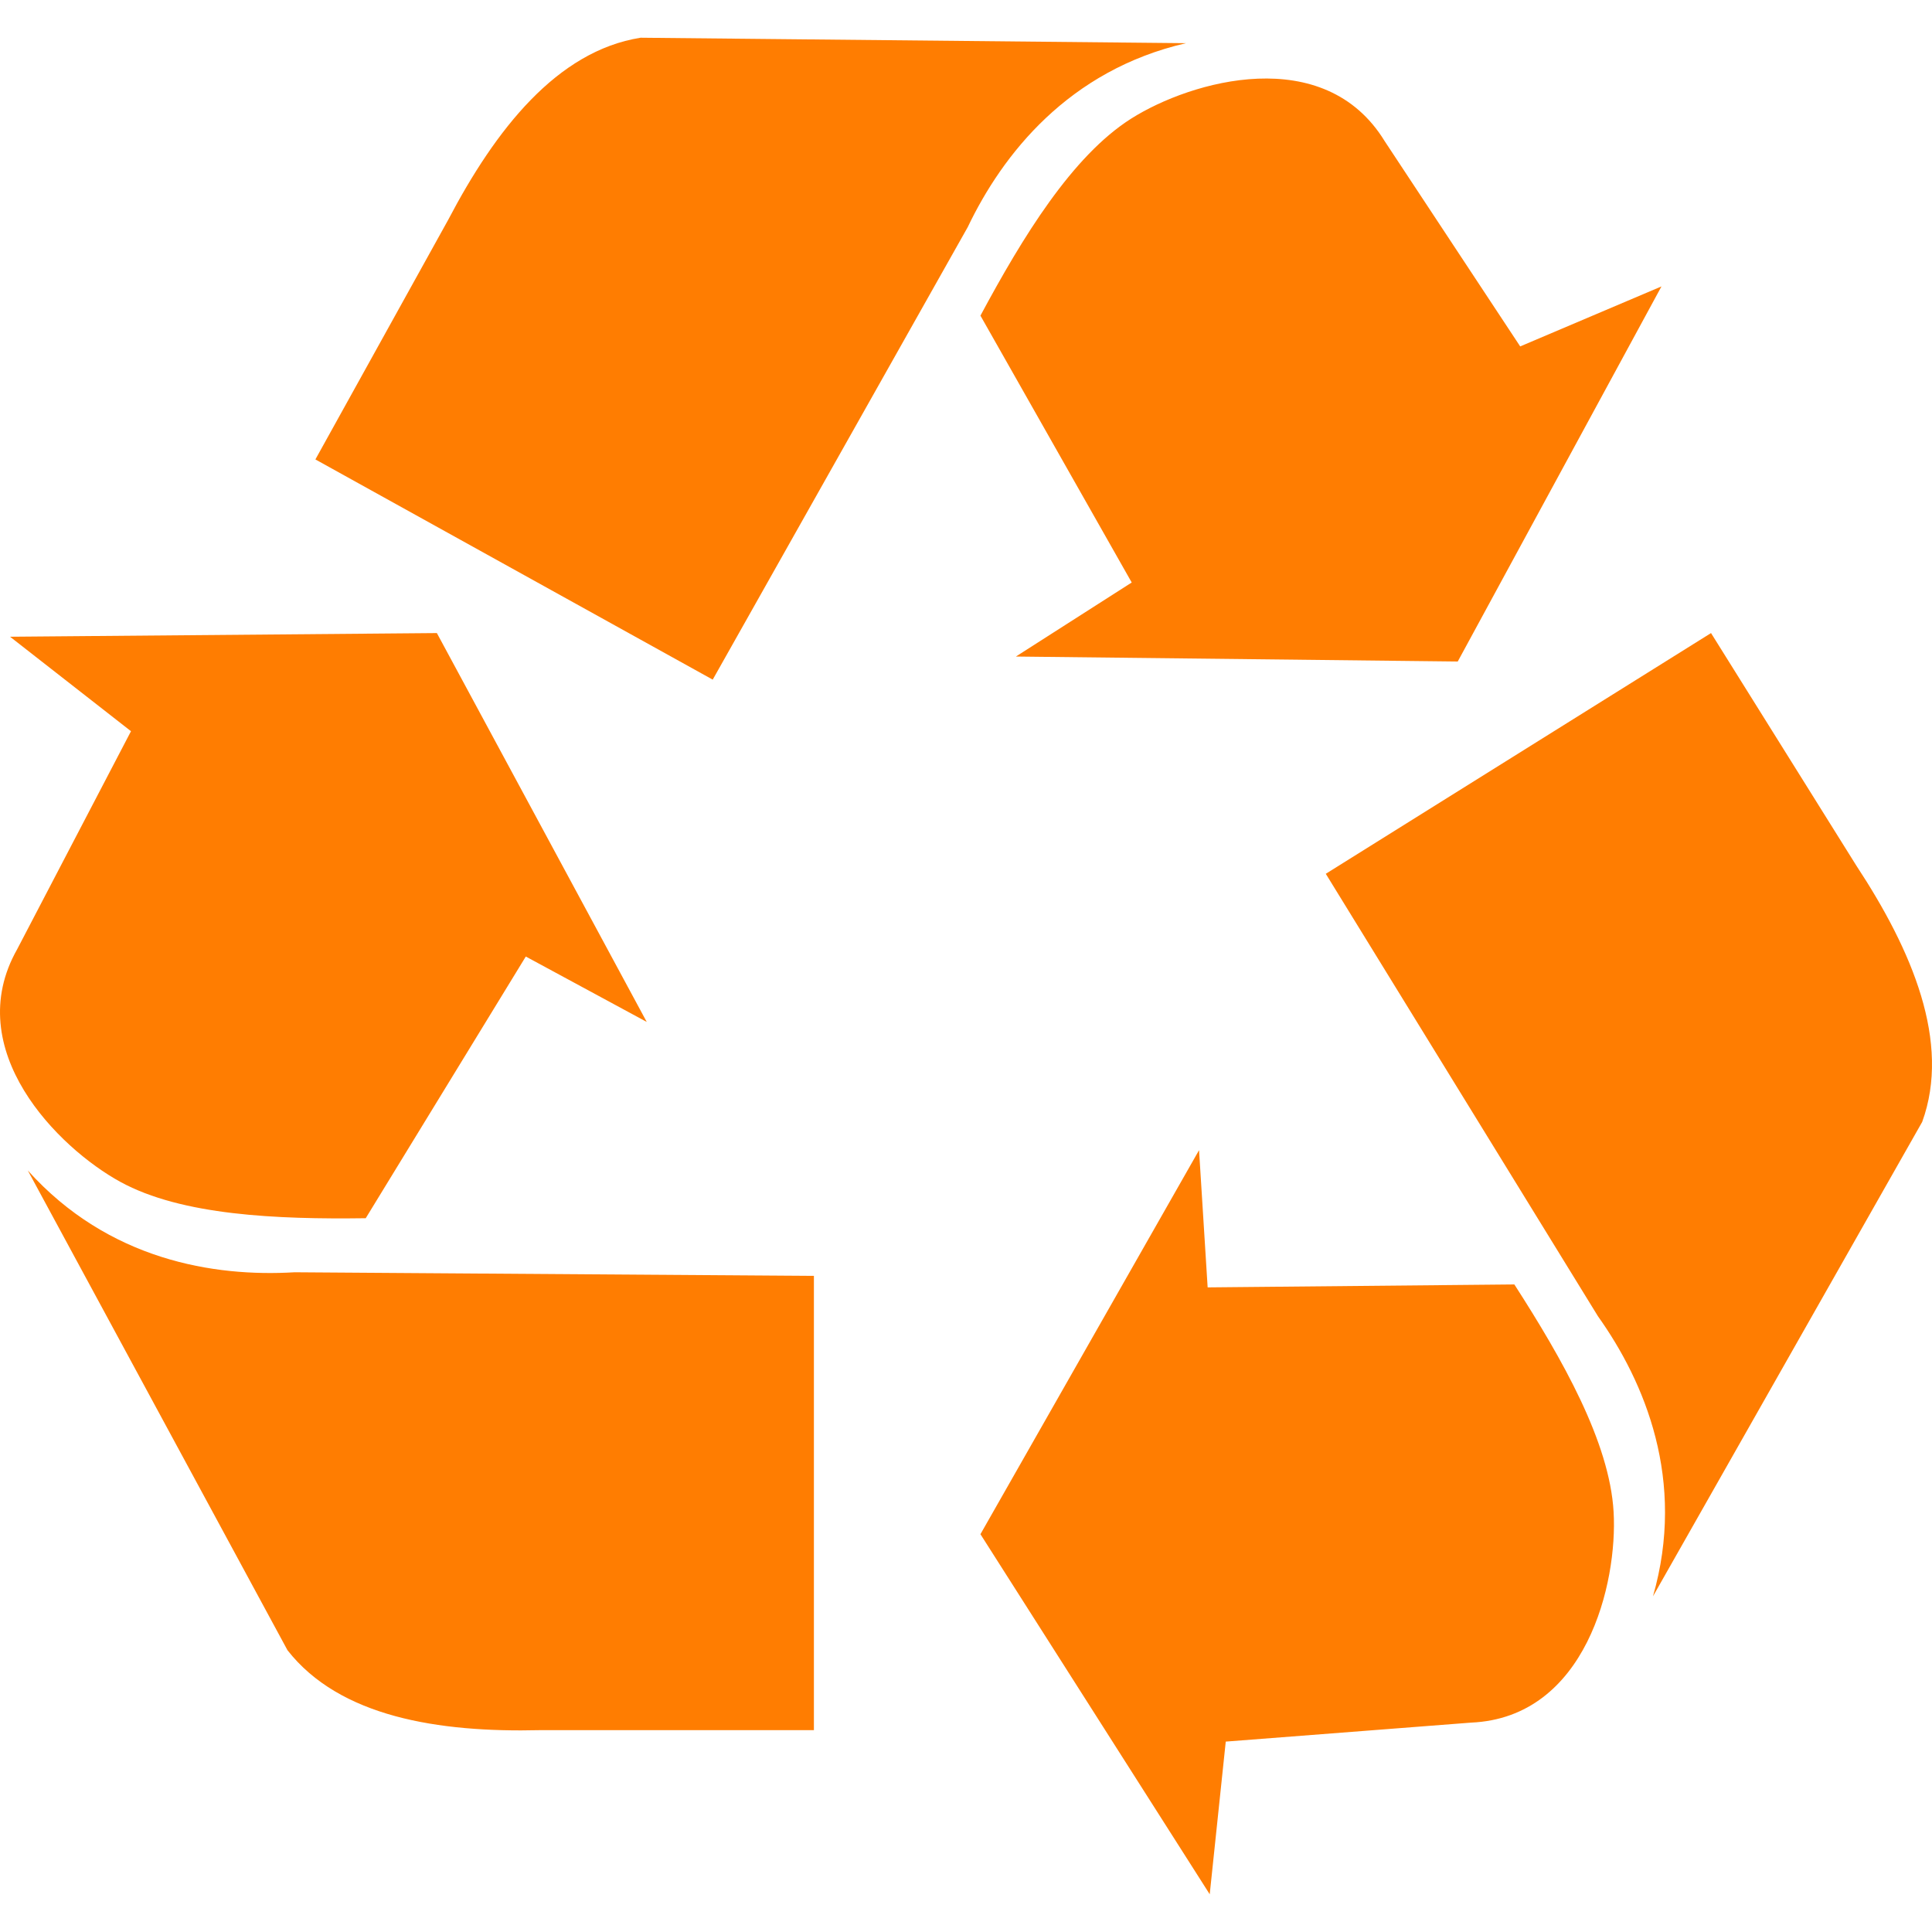 <?xml version="1.0" encoding="UTF-8"?> <svg xmlns="http://www.w3.org/2000/svg" width="40" height="40" viewBox="0 0 40 40" fill="none"> <g clip-path="url(#clip0_11_2)"> <path d="M0.208 13.183L2.712 15.139L0.355 19.654C-0.823 21.735 1.201 23.763 2.491 24.469C3.76 25.164 5.731 25.247 7.572 25.222L10.886 19.804L13.39 21.158L9.045 13.107L0.208 13.183ZM0.576 24.234L5.952 34.166C7.032 35.545 9.07 35.872 11.181 35.821H16.851V26.416L6.099 26.341C4.43 26.441 2.245 26.09 0.576 24.234ZM34.399 5.93L31.474 7.172L28.668 2.922C27.419 0.882 24.664 1.669 23.421 2.455C22.198 3.229 21.17 4.912 20.299 6.535L23.431 12.06L21.033 13.593L30.181 13.696L34.399 5.93ZM24.555 0.894L13.262 0.781C11.532 1.057 10.259 2.681 9.279 4.552L6.53 9.512L14.756 14.071L20.035 4.704C20.756 3.195 22.122 1.455 24.555 0.894ZM25.046 39.219L25.378 36.058L30.456 35.665C32.846 35.561 33.493 32.769 33.408 31.302C33.325 29.857 32.35 28.142 31.353 26.593L25.003 26.654L24.825 23.813L20.299 31.764L25.046 39.219ZM34.223 33.05L39.797 23.228C40.395 21.581 39.592 19.68 38.43 17.916L35.425 13.107L27.449 18.091L33.083 27.25C34.053 28.612 34.913 30.651 34.223 33.05Z" fill="#FF7D01"></path> </g> <defs> <clipPath id="clip0_11_2"> <rect width="40" height="40" fill="white"></rect> </clipPath> </defs> </svg> 